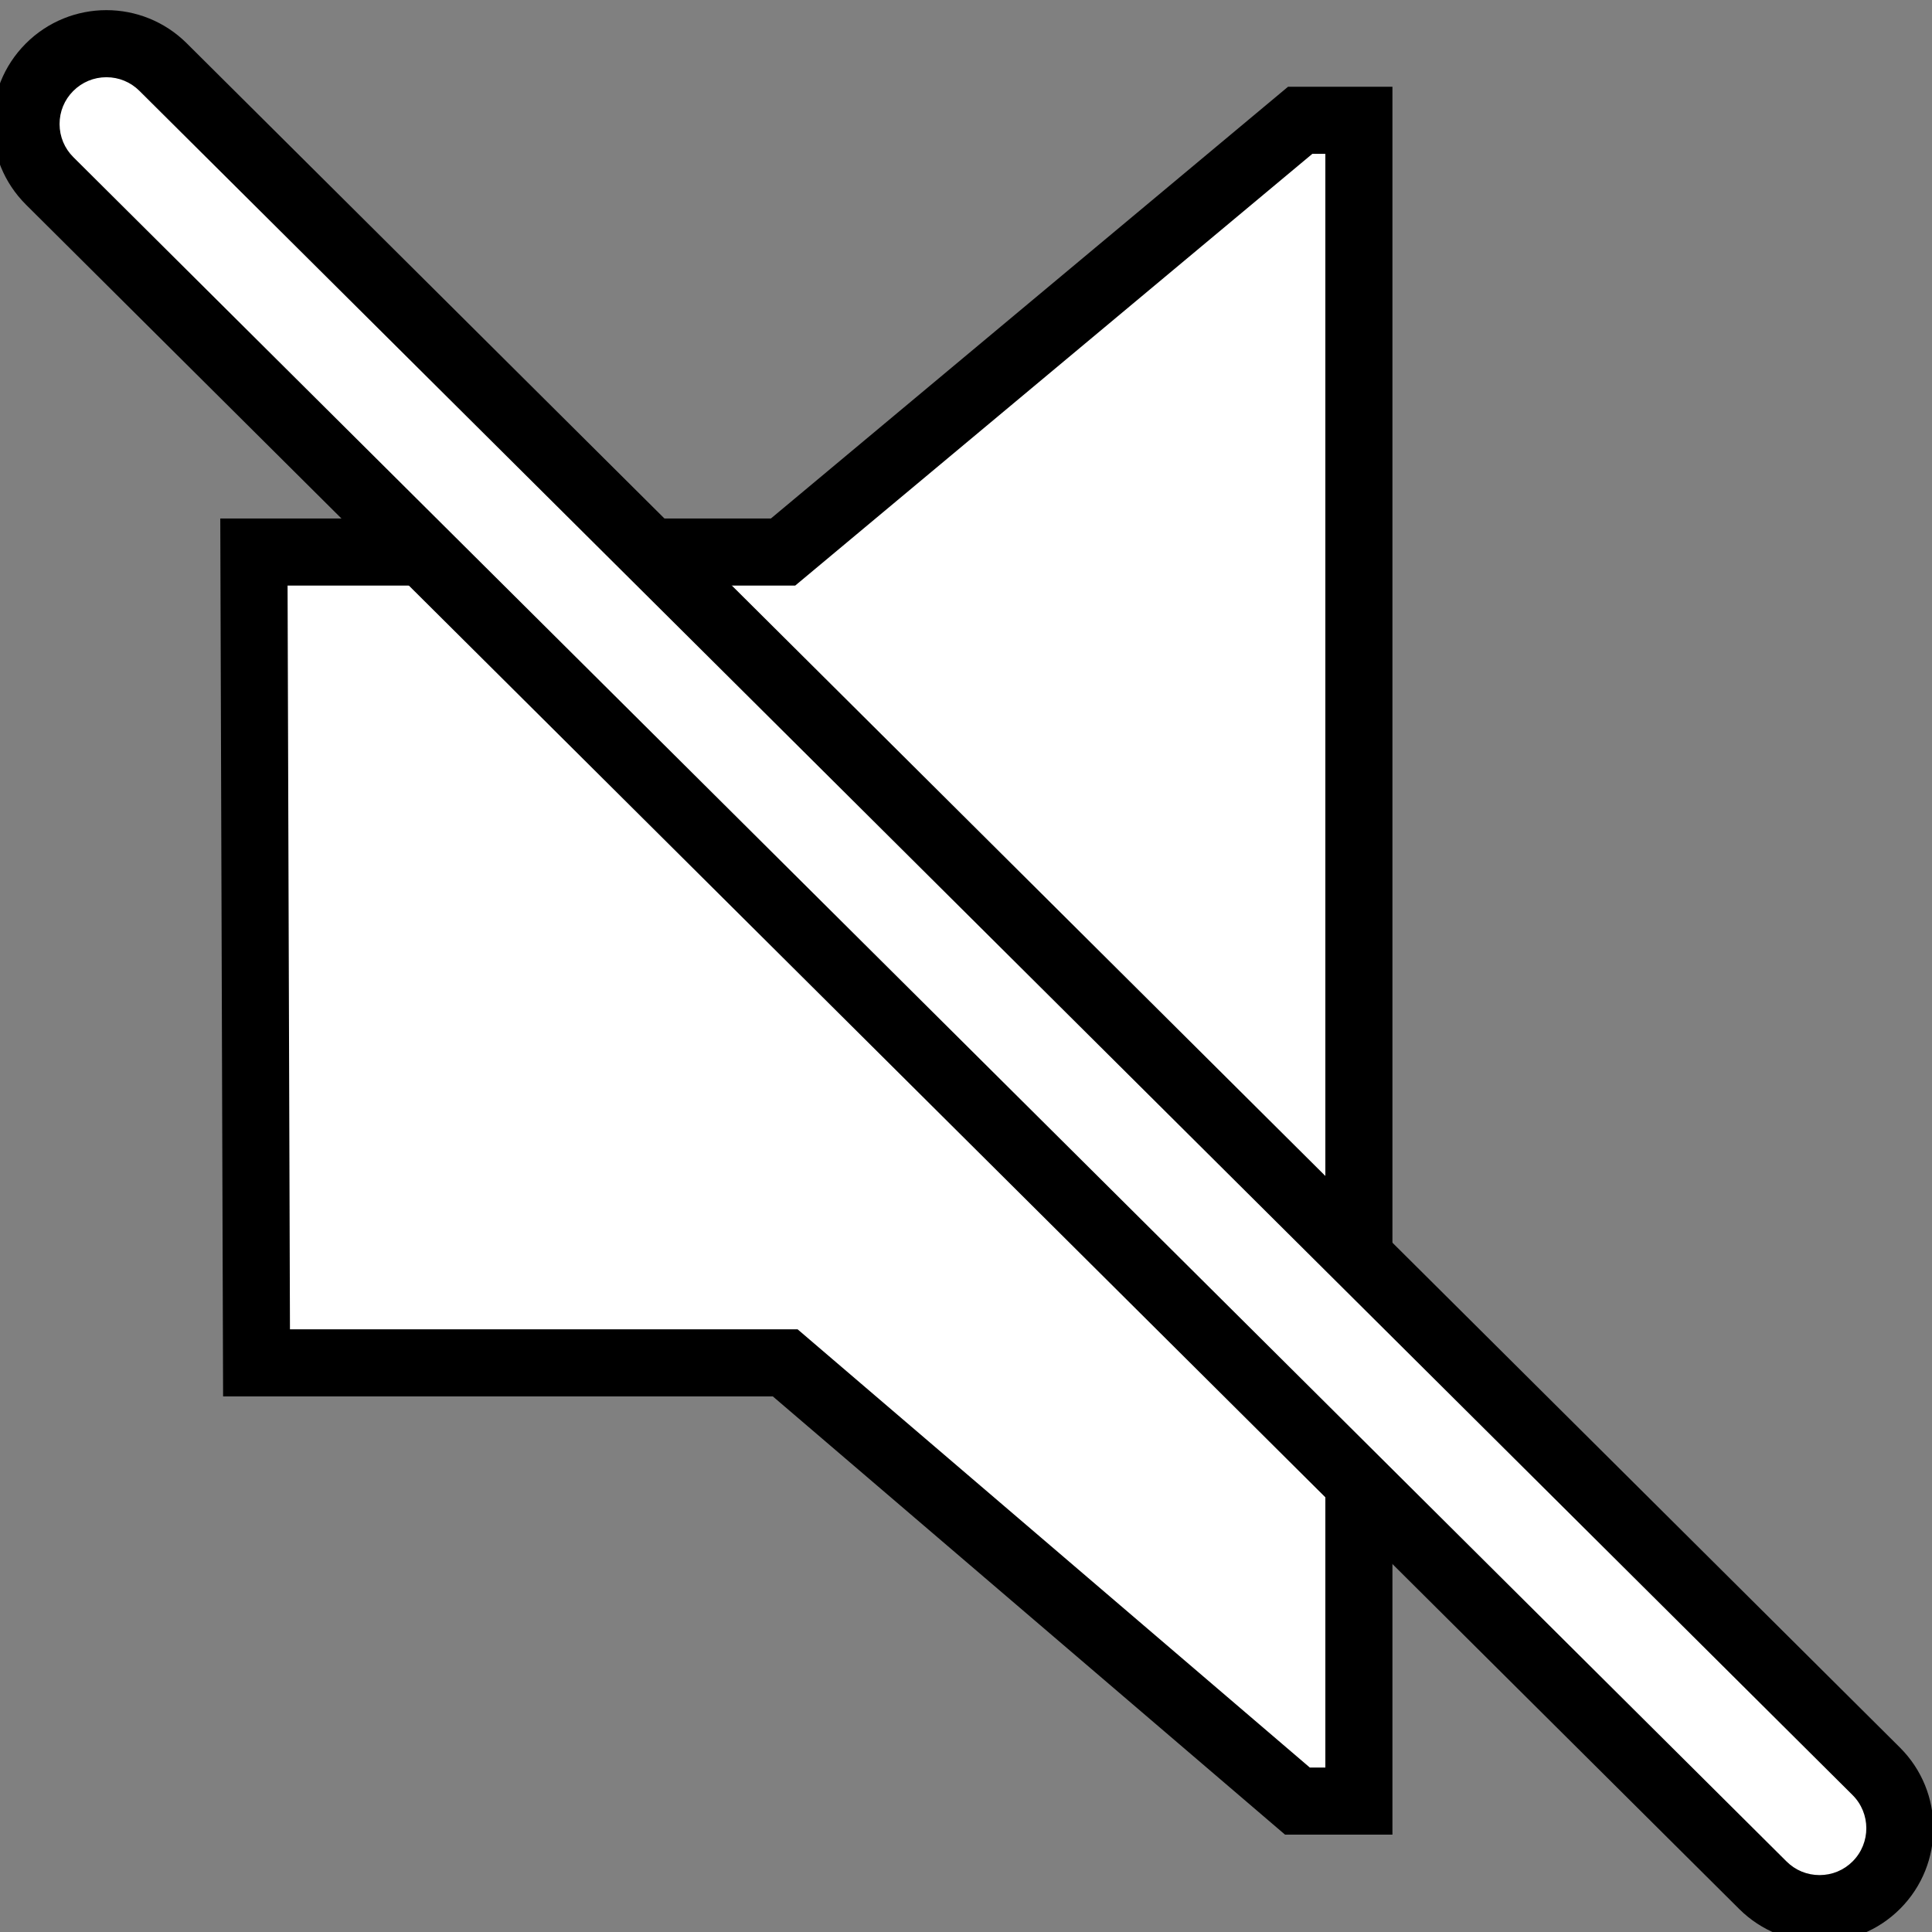 <?xml version="1.0" encoding="utf-8"?>
<!-- Generator: Adobe Illustrator 14.0.0, SVG Export Plug-In . SVG Version: 6.00 Build 43363)  -->
<!DOCTYPE svg PUBLIC "-//W3C//DTD SVG 1.1//EN" "http://www.w3.org/Graphics/SVG/1.1/DTD/svg11.dtd">
<svg version="1.1" xmlns="http://www.w3.org/2000/svg" xmlns:xlink="http://www.w3.org/1999/xlink" x="0px" y="0px" width="72px"
	 height="72px" viewBox="0 0 72 72" enable-background="new 0 0 72 72" xml:space="preserve">
<rect x="0" y="0" width="72" height="72" fill="#808080" stroke="none"/>
<g id="Layer_2">
</g>
<g id="Layer_3">
	<g>
		<g>
			<polygon fill="#FFFFFF" points="48.352,67.122 29.263,50.79 9.56,50.79 9.463,20.572 29.183,20.572 48.453,4.484 50.642,4.484 
				50.642,67.122 			"/>
			<path d="M49.392,5.734v60.138h-0.578L30.427,50.141l-0.702-0.601h-0.923H10.806l-0.089-27.718H28.73h0.906l0.696-0.581
				L48.906,5.734H49.392 M51.892,3.234H48L28.73,19.322H8.209L8.314,52.04h20.487L47.89,68.372h4.002V3.234L51.892,3.234z"/>
		</g>
		<g>
			<line fill="#FFFFFF" stroke="#000000" stroke-width="2.5" x1="3.965" y1="4.622" x2="67.809" y2="68.134"/>
			<g>
				<g>
					<path fill="#FFFFFF" d="M67.809,71.128c-0.797,0-1.547-0.31-2.113-0.872L1.853,6.745C1.286,6.181,0.973,5.429,0.97,4.629
						C0.968,3.83,1.278,3.077,1.842,2.51c0.567-0.569,1.321-0.882,2.124-0.882c0.796,0,1.546,0.31,2.111,0.871L69.921,66.01
						c1.17,1.165,1.174,3.065,0.01,4.237C69.366,70.815,68.612,71.128,67.809,71.128L67.809,71.128z"/>
					<path d="M3.966,2.878c0.463,0,0.9,0.18,1.229,0.507l63.844,63.511c0.682,0.679,0.685,1.787,0.006,2.47
						c-0.329,0.331-0.768,0.513-1.236,0.513c-0.465,0-0.902-0.181-1.23-0.508L2.735,5.858C2.404,5.53,2.222,5.092,2.22,4.626
						C2.219,4.16,2.399,3.722,2.727,3.393C3.058,3.061,3.498,2.878,3.966,2.878 M3.966,0.378c-1.09,0-2.18,0.417-3.01,1.25
						C-0.698,3.29-0.69,5.978,0.972,7.631l63.843,63.512c0.829,0.824,1.911,1.235,2.994,1.235c1.089,0,2.181-0.417,3.009-1.25
						c1.652-1.662,1.646-4.35-0.015-6.004L6.958,1.612C6.13,0.79,5.048,0.378,3.966,0.378L3.966,0.378z"/>
				</g>
			</g>
		</g>
	</g>
</g>
</svg>
